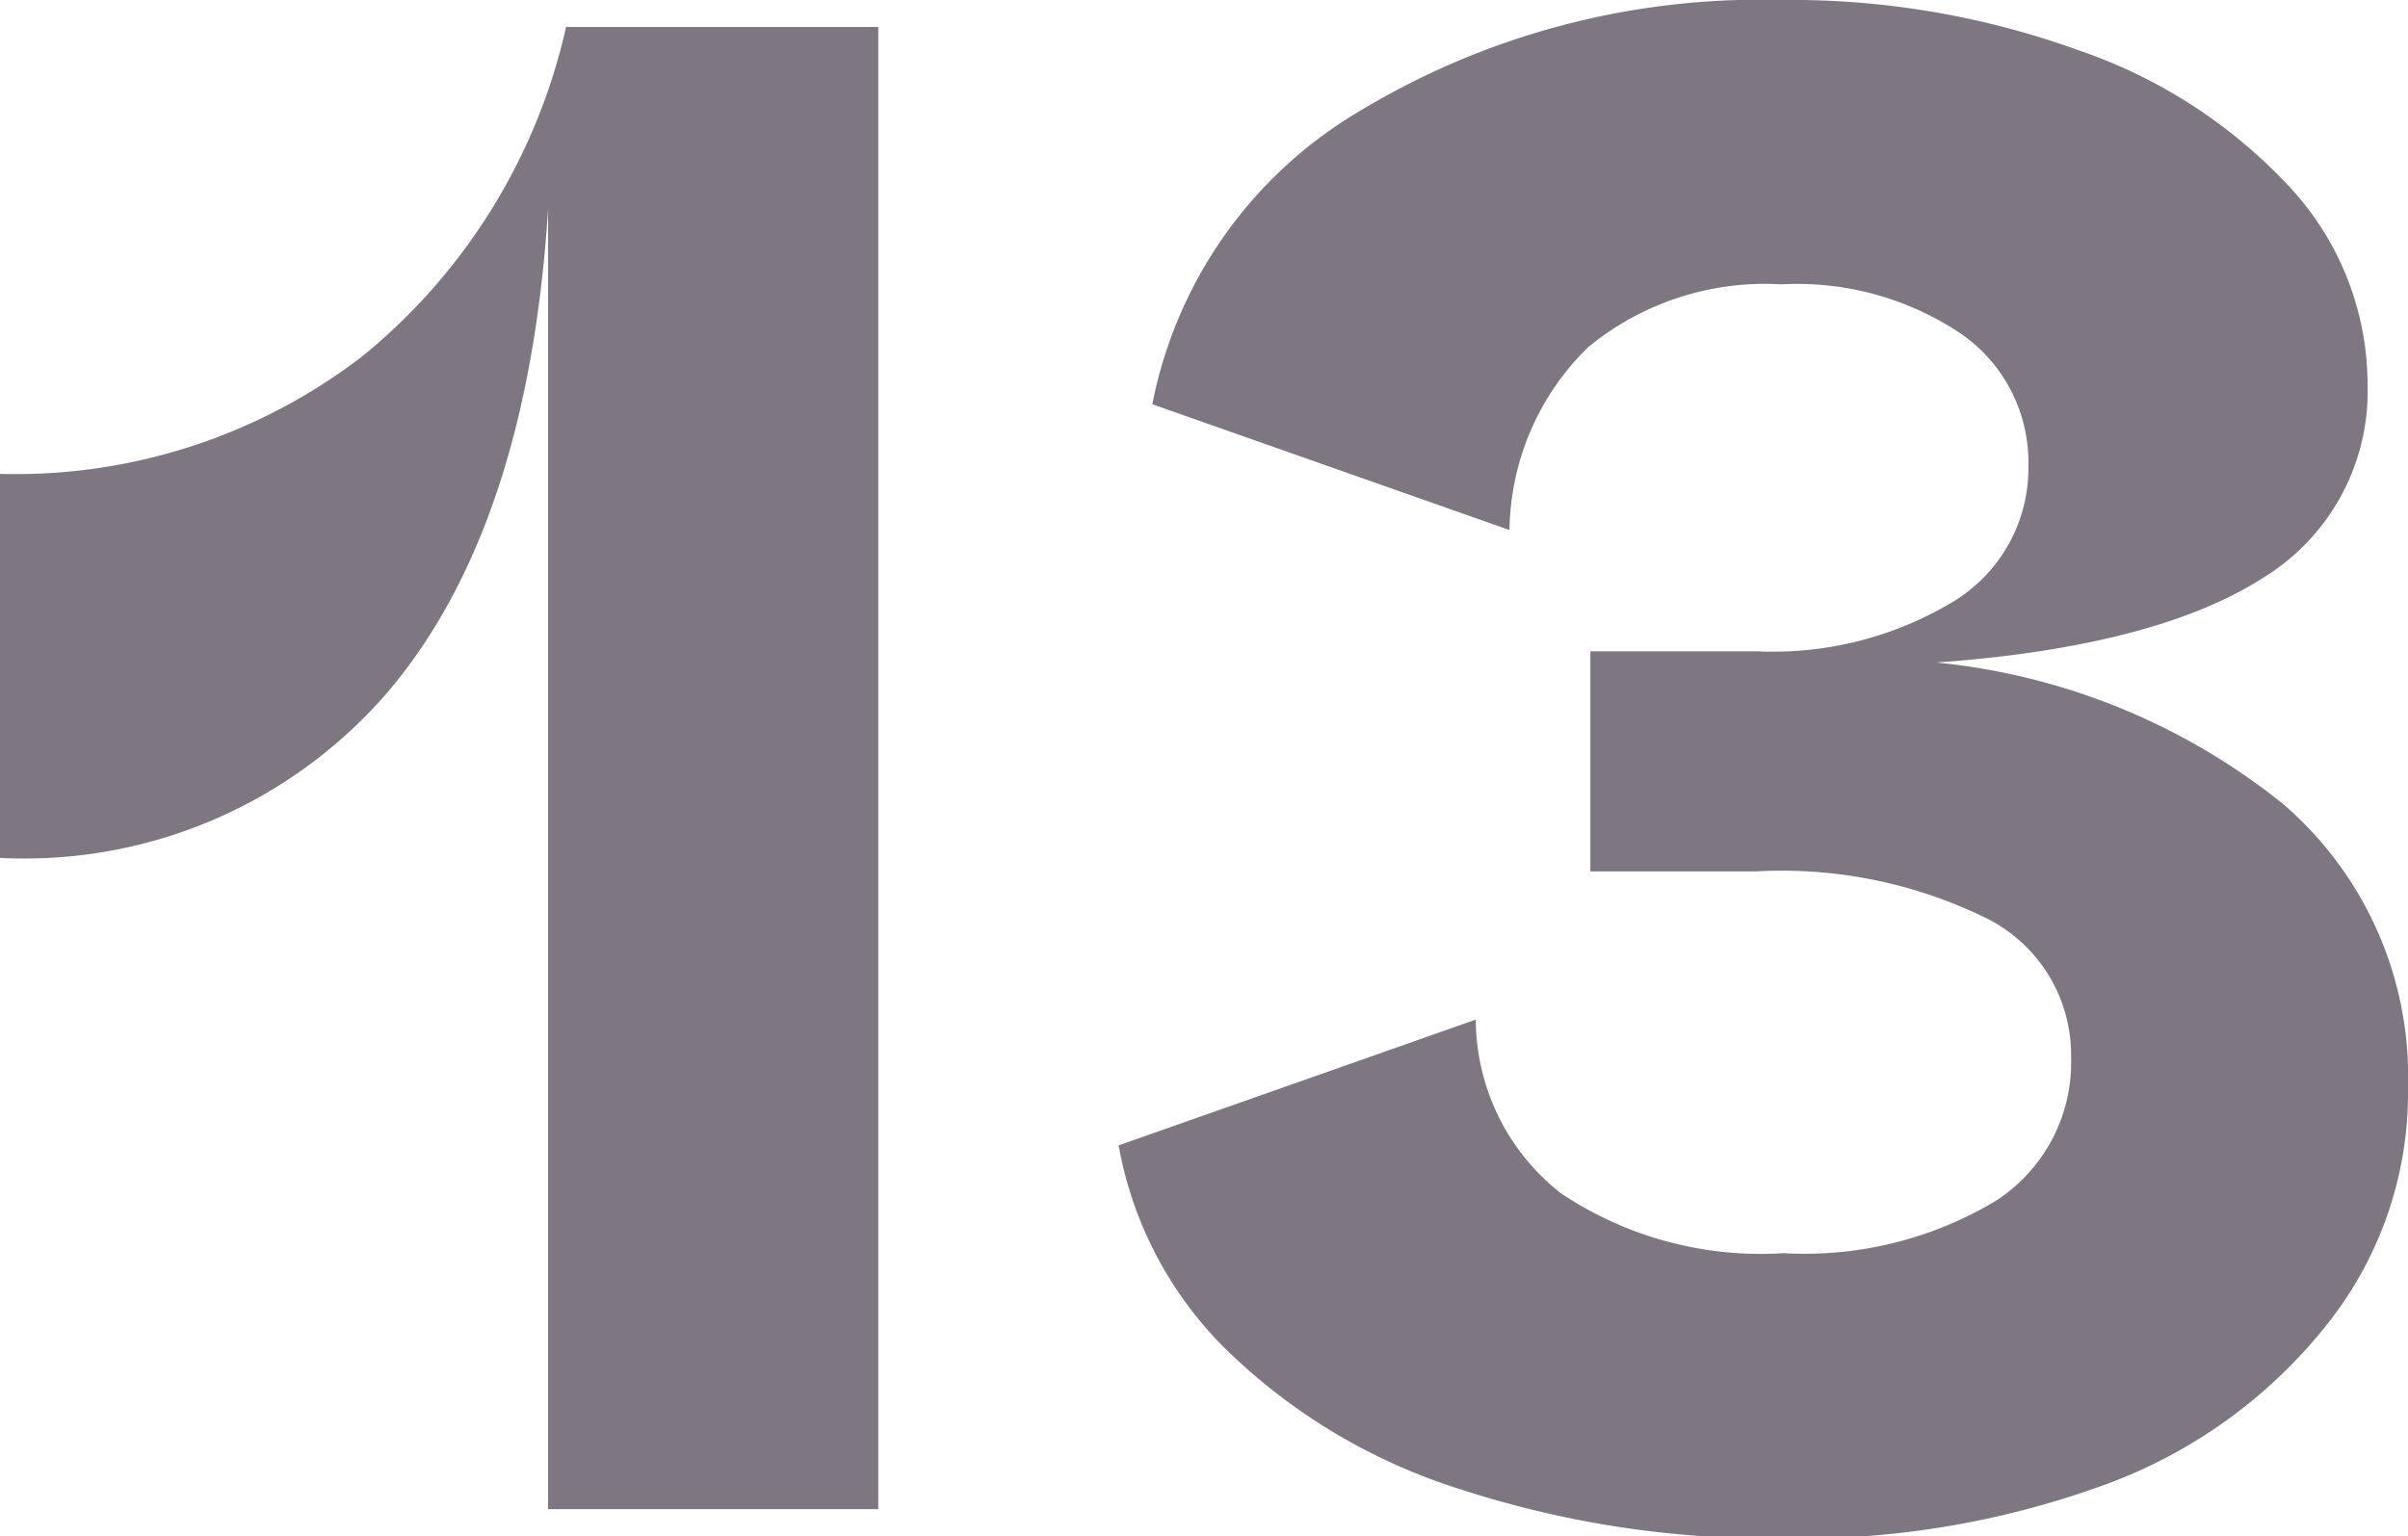 <svg xmlns="http://www.w3.org/2000/svg" viewBox="0 0 53.6 34.2"><defs><style>.cls-1{fill:#7e7781;}</style></defs><g id="レイヤー_2" data-name="レイヤー 2"><g id="_2nd_layer" data-name="2nd layer"><g id="_13" data-name="13"><path class="cls-1" d="M19.55.6v33H12.2V4.65q-.45,7.1-3.58,10.77A10.67,10.67,0,0,1,0,19.1V10.55A12.65,12.65,0,0,0,8.08,7.92,13.16,13.16,0,0,0,12.6.6Z"/><path class="cls-1" d="M50.82,17.9a8,8,0,0,1,2.78,6.3,8.28,8.28,0,0,1-1.75,5.22A11.2,11.2,0,0,1,47,33a19.76,19.76,0,0,1-7.3,1.25,22.27,22.27,0,0,1-7.15-1.08,13.07,13.07,0,0,1-5.2-3.07,8.46,8.46,0,0,1-2.45-4.6l7.95-2.8a4.93,4.93,0,0,0,1.9,3.87,8,8,0,0,0,4.95,1.33,8.27,8.27,0,0,0,4.7-1.15,3.66,3.66,0,0,0,1.7-3.2,3.4,3.4,0,0,0-1.83-3.08,10.32,10.32,0,0,0-5.17-1.07h-3.7V14.5h3.7a7.77,7.77,0,0,0,4.4-1.12,3.47,3.47,0,0,0,1.65-3,3.48,3.48,0,0,0-1.5-2.95,6.55,6.55,0,0,0-4-1.1,6.2,6.2,0,0,0-4.3,1.4A5.79,5.79,0,0,0,33.6,11.8L25.65,9a9.74,9.74,0,0,1,4.62-6.53A17.24,17.24,0,0,1,39.65,0a18.8,18.8,0,0,1,6.62,1.12A11.46,11.46,0,0,1,51,4.2a6.47,6.47,0,0,1,1.7,4.35,4.87,4.87,0,0,1-2.35,4.33c-1.57,1-4,1.64-7.25,1.87A14.58,14.58,0,0,1,50.82,17.9Z"/></g></g></g></svg>